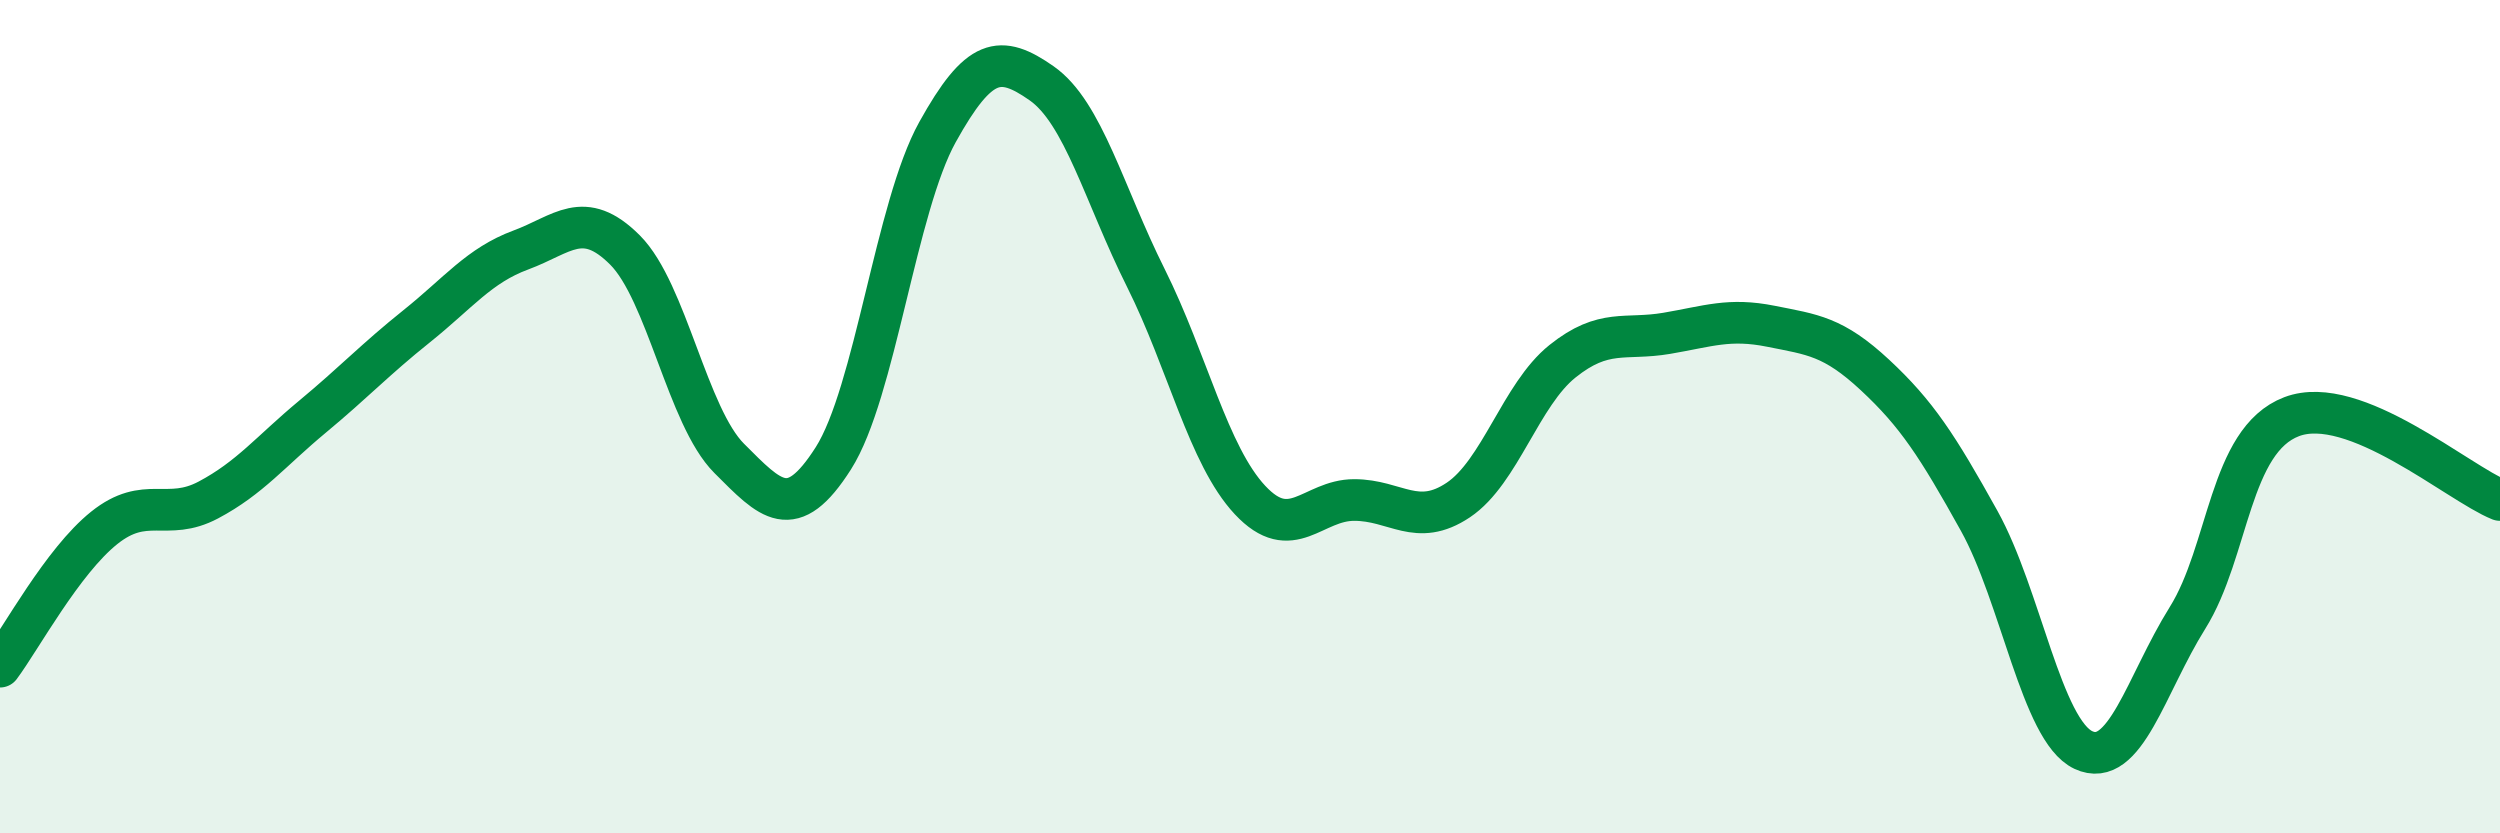 
    <svg width="60" height="20" viewBox="0 0 60 20" xmlns="http://www.w3.org/2000/svg">
      <path
        d="M 0,16 C 0.5,15.33 1.5,13.47 2.5,12.67 C 3.5,11.87 4,12.53 5,12 C 6,11.47 6.5,10.83 7.5,10 C 8.5,9.17 9,8.63 10,7.83 C 11,7.03 11.5,6.37 12.5,6 C 13.5,5.63 14,5 15,6 C 16,7 16.5,10 17.5,11 C 18.5,12 19,12.57 20,11 C 21,9.43 21.5,4.97 22.5,3.17 C 23.5,1.37 24,1.3 25,2 C 26,2.7 26.5,4.67 27.5,6.67 C 28.5,8.67 29,10.93 30,12 C 31,13.07 31.5,12 32.5,12 C 33.5,12 34,12.67 35,12 C 36,11.33 36.5,9.47 37.5,8.67 C 38.5,7.87 39,8.17 40,8 C 41,7.83 41.5,7.63 42.5,7.83 C 43.5,8.03 44,8.07 45,9 C 46,9.93 46.5,10.7 47.5,12.5 C 48.5,14.3 49,17.53 50,18 C 51,18.47 51.5,16.43 52.5,14.83 C 53.5,13.23 53.5,10.57 55,10 C 56.5,9.43 59,11.6 60,12L60 20L0 20Z"
        fill="#008740"
        opacity="0.1"
        stroke-linecap="round"
        stroke-linejoin="round"
      />
      <path
        d="M 0,16 C 0.5,15.33 1.5,13.47 2.5,12.67 C 3.5,11.87 4,12.53 5,12 C 6,11.47 6.5,10.83 7.5,10 C 8.5,9.17 9,8.63 10,7.83 C 11,7.03 11.5,6.37 12.5,6 C 13.5,5.63 14,5 15,6 C 16,7 16.5,10 17.5,11 C 18.5,12 19,12.57 20,11 C 21,9.43 21.5,4.97 22.5,3.17 C 23.5,1.37 24,1.3 25,2 C 26,2.7 26.5,4.67 27.5,6.67 C 28.5,8.67 29,10.93 30,12 C 31,13.07 31.5,12 32.5,12 C 33.5,12 34,12.67 35,12 C 36,11.33 36.5,9.47 37.5,8.67 C 38.5,7.87 39,8.17 40,8 C 41,7.83 41.5,7.63 42.5,7.83 C 43.5,8.03 44,8.07 45,9 C 46,9.93 46.5,10.7 47.5,12.5 C 48.5,14.3 49,17.53 50,18 C 51,18.47 51.5,16.43 52.5,14.83 C 53.5,13.23 53.5,10.57 55,10 C 56.5,9.43 59,11.6 60,12"
        stroke="#008740"
        stroke-width="1"
        fill="none"
        stroke-linecap="round"
        stroke-linejoin="round"
      />
    </svg>
  
